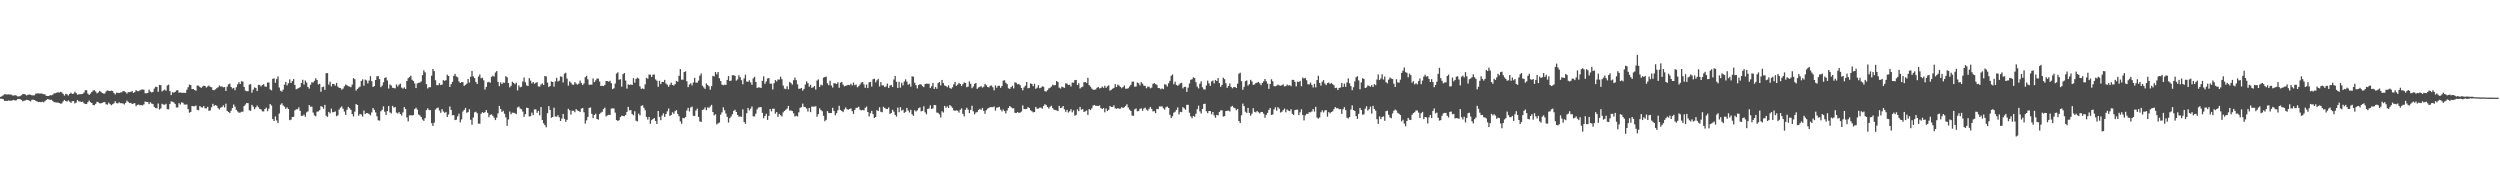 <?xml version="1.0" encoding="UTF-8"?>
<svg xmlns="http://www.w3.org/2000/svg" width="1920" height="150">
  <path d="M0 74.377h1v1.387H0zM1 73.860h1v2.017H1zM2 73.176h1v3.026H2zM3 72.400h1v5.112H3zM4 72.443h1v4.982H4zM5 72.576h1v5.033H5zM6 72.449h1v4.730H6zM7 72.625h1v4.687H7zM8 72.637h1v4.714H8zM9 73.202h1v3.870H9zM10 73.460h1v3.277H10zM11 73.006h1v4.215H11zM12 73.413h1v3.652H12zM13 74.020h1v2.145H13zM14 74.030h1v1.969H14zM15 73.834h1v2.335H15zM16 73.089h1v3.667H16zM17 72.276h1v5.529H17zM18 72.172h1v5.214H18zM19 72.584h1v4.515H19zM20 73.338h1v3.370H20zM21 72.759h1v4.060H21zM22 72.547h1v4.753H22zM23 72.823h1v5.076H23zM24 73.179h1v3.464H24zM25 73.267h1v3.287H25zM26 73.182h1v3.613H26zM27 71.923h1v5.536H27zM28 71.728h1v6.178H28zM29 71.681h1v6.760H29zM30 71.880h1v6.356H30zM31 71.804h1v6.667H31zM32 71.992h1v6.111H32zM33 72.327h1v6.269H33zM34 72.435h1v5.342H34zM35 73.568h1v3.353H35zM36 73.716h1v2.401H36zM37 73.728h1v2.556H37zM38 73.071h1v3.702H38zM39 73.237h1v3.308H39zM40 72.765h1v4.775H40zM41 71.743h1v6.695H41zM42 71.559h1v7.051H42zM43 71.199h1v7.552H43zM44 70.839h1v7.913H44zM45 71.093h1v8.011H45zM46 70.535h1v9.088H46zM47 70.967h1v8.449H47zM48 72.096h1v5.766H48zM49 73.434h1v3.334H49zM50 72.115h1v5.435H50zM51 72.466h1v5.556H51zM52 73.392h1v3.778H52zM53 72.078h1v5.965H53zM54 71.234h1v7.820H54zM55 72.144h1v5.631H55zM56 71.940h1v5.700H56zM57 70.475h1v8.963H57zM58 71.447h1v7.350H58zM59 72.741h1v4.132H59zM60 72.421h1v5.476H60zM61 72.334h1v5.617H61zM62 72.283h1v6.055H62zM63 72.112h1v5.906H63zM64 71.095h1v8.199H64zM65 69.315h1v10.581H65zM66 69.269h1v10.644H66zM67 71.850h1v6.641H67zM68 72.926h1v4.294H68zM69 71.909h1v6.577H69zM70 70.679h1v8.435H70zM71 69.589h1v11.122H71zM72 69.282h1v11.526H72zM73 70.279h1v9.499H73zM74 71.701h1v6.484H74zM75 71.024h1v7.513H75zM76 69.808h1v9.506H76zM77 70.466h1v8.951H77zM78 71.403h1v7.637H78zM79 71.812h1v6.666H79zM80 71.857h1v6.549H80zM81 70.174h1v9.902H81zM82 69.408h1v10.953H82zM83 69.758h1v9.091H83zM84 69.961h1v9.972H84zM85 69.622h1v11.223H85zM86 69.866h1v10.158H86zM87 71.471h1v7.893H87zM88 72.548h1v5.231H88zM89 71.168h1v8.023H89zM90 71.324h1v8.129H90zM91 71.497h1v7.040H91zM92 70.967h1v8.287H92zM93 70.890h1v8.386H93zM94 69.930h1v9.610H94zM95 70.079h1v10.127H95zM96 70.806h1v8.219H96zM97 71.872h1v5.415H97zM98 70.748h1v7.474H98zM99 70.829h1v8.290H99zM100 70.507h1v8.456H100zM101 69.983h1v9.867H101zM102 71.380h1v8.146H102zM103 70.722h1v8.468H103zM104 69.221h1v12.282H104zM105 69.979h1v10.591H105zM106 70.028h1v10.233H106zM107 69.365h1v11.463H107zM108 68.890h1v11.840H108zM109 68.730h1v12.245H109zM110 68.877h1v11.291H110zM111 71.568h1v6.415H111zM112 71.666h1v6.617H112zM113 71.376h1v7.004H113zM114 68.934h1v11.042H114zM115 70.335h1v8.187H115zM116 70.950h1v8.550H116zM117 70.532h1v9.429H117zM118 68.048h1v14.017H118zM119 66.617h1v16.364H119zM120 66.774h1v16.421H120zM121 70.482h1v9.005H121zM122 65.174h1v18.924H122zM123 65.377h1v17.881H123zM124 70.210h1v9.512H124zM125 69.412h1v10.947H125zM126 68.772h1v11.711H126zM127 69.668h1v10.050H127zM128 65.660h1v18.185H128zM129 64.995h1v18.987H129zM130 70.015h1v9.814H130zM131 73.026h1v4.777H131zM132 70.870h1v7.240H132zM133 71.114h1v7.578H133zM134 70.602h1v9.203H134zM135 69.441h1v13.082H135zM136 69.226h1v13.311H136zM137 71.222h1v7.984H137zM138 70.965h1v9.323H138zM139 71.198h1v7.376H139zM140 71.269h1v7.684H140zM141 71.251h1v9.015H141zM142 71.337h1v8.975H142zM143 68.973h1v11.253H143zM144 66.947h1v16.848H144zM145 64.931h1v21.650H145zM146 65.319h1v20.629H146zM147 68.462h1v12.906H147zM148 68.349h1v13.298H148zM149 69.137h1v12.478H149zM150 69.748h1v11.298H150zM151 65.673h1v18.763H151zM152 65.782h1v18.911H152zM153 66.757h1v14.675H153zM154 67.514h1v14.870H154zM155 66.451h1v16.191H155zM156 65.789h1v15.672H156zM157 66.029h1v17.184H157zM158 67.215h1v16.079H158zM159 66.438h1v15.626H159zM160 65.656h1v19.531H160zM161 66.733h1v17.982H161zM162 67.063h1v15.387H162zM163 69.095h1v10.607H163zM164 69.322h1v11.988H164zM165 68.561h1v12.066H165zM166 67.685h1v13.500H166zM167 67.045h1v16.023H167zM168 65.678h1v18.401H168zM169 66.451h1v16.229H169zM170 66.365h1v15.840H170zM171 67.063h1v13.904H171zM172 66.881h1v15.660H172zM173 69.814h1v9.798H173zM174 66.630h1v18.583H174zM175 64.794h1v21.209H175zM176 64.219h1v22.597H176zM177 66.780h1v18.255H177zM178 68.011h1v14.984H178zM179 67.507h1v12.723H179zM180 69.259h1v12.633H180zM181 66.993h1v17.395H181zM182 64.790h1v20.812H182zM183 63.062h1v23.537H183zM184 64.453h1v21.965H184zM185 62.377h1v23.454H185zM186 62.649h1v23.186H186zM187 66.693h1v14.779H187zM188 69.514h1v10.754H188zM189 70.091h1v8.998H189zM190 70.032h1v9.229H190zM191 64.896h1v19.795H191zM192 64.668h1v20.407H192zM193 71.177h1v9.368H193zM194 68.828h1v13.023H194zM195 67.065h1v16.856H195zM196 67.614h1v14.897H196zM197 69.927h1v11.116H197zM198 65.150h1v17.250H198zM199 65.323h1v18.363H199zM200 66.421h1v17.578H200zM201 65.297h1v20.211H201zM202 64.688h1v20.930H202zM203 66.391h1v17.333H203zM204 66.645h1v16.037H204zM205 63.391h1v22.007H205zM206 63.359h1v20.138H206zM207 68.681h1v11.229H207zM208 69.353h1v11.717H208zM209 60.540h1v30.917H209zM210 60.182h1v32.760H210zM211 63.543h1v25.852H211zM212 60.727h1v31.768H212zM213 58.672h1v35.917H213zM214 67.201h1v19.986H214zM215 69.683h1v10.715H215zM216 70.374h1v8.924H216zM217 68.824h1v12.182H217zM218 65.041h1v16.910H218zM219 62.907h1v20.726H219zM220 65.564h1v16.932H220zM221 63.956h1v19.760H221zM222 60.983h1v31.325H222zM223 63.768h1v28.122H223zM224 62.284h1v27.613H224zM225 60.733h1v28.964H225zM226 65.247h1v19.542H226zM227 68.579h1v15.389H227zM228 68.092h1v15.781H228zM229 67.603h1v14.902H229zM230 66.857h1v18.243H230zM231 63.703h1v25.299H231zM232 61.224h1v27.705H232zM233 64.981h1v23.058H233zM234 61.829h1v27.806H234zM235 63.361h1v22.939H235zM236 66.769h1v18.787H236zM237 68.039h1v12.636H237zM238 65.098h1v16.807H238zM239 63.185h1v18.714H239zM240 63.410h1v23.040H240zM241 62.041h1v26.510H241zM242 60.093h1v29.216H242zM243 61.457h1v24.357H243zM244 64.868h1v20.687H244zM245 64.367h1v20.284H245zM246 70.451h1v11.077H246zM247 66.939h1v15.104H247zM248 66.502h1v16.973H248zM249 69.021h1v11.537H249zM250 56.193h1v32.617H250zM251 56.092h1v33.649H251zM252 64.975h1v21.014H252zM253 62.717h1v24.308H253zM254 66.346h1v17.042H254zM255 64.505h1v21.763H255zM256 64.551h1v21.535H256zM257 65.791h1v19.786H257zM258 63.658h1v25.572H258zM259 66.503h1v22.058H259zM260 67.491h1v16.634H260zM261 67.659h1v14.988H261zM262 68.843h1v12.904H262zM263 68.062h1v15.512H263zM264 66.295h1v19.420H264zM265 64.879h1v23.401H265zM266 65.465h1v18.859H266zM267 66.208h1v15.890H267zM268 66.490h1v16.689H268zM269 66.971h1v17.429H269zM270 64.983h1v22.638H270zM271 59.993h1v29.437H271zM272 60.819h1v24.960H272zM273 69.564h1v10.355H273zM274 68.285h1v12.365H274zM275 67.275h1v21.630H275zM276 66.477h1v21.031H276zM277 62.145h1v25.794H277zM278 60.942h1v28.571H278zM279 65.793h1v19.097H279zM280 61.118h1v26.483H280zM281 61.797h1v25.060H281zM282 64.046h1v22.867H282zM283 61.827h1v25.817H283zM284 58.507h1v30.081H284zM285 62.329h1v23.999H285zM286 66.756h1v16.185H286zM287 66.158h1v18.226H287zM288 61.436h1v24.902H288zM289 58.547h1v30.754H289zM290 58.480h1v33.892H290zM291 60.732h1v31.870H291zM292 66.898h1v18.590H292zM293 65.765h1v18.579H293zM294 63.171h1v18.473H294zM295 59.835h1v25.961H295zM296 59.366h1v28.952H296zM297 61.790h1v23.564H297zM298 67.990h1v13.440H298zM299 64.881h1v21.498H299zM300 65.637h1v21.458H300zM301 67.400h1v13.930H301zM302 67.630h1v15.019H302zM303 67.866h1v14.384H303zM304 64.894h1v21.561H304zM305 66.438h1v20.742H305zM306 65.048h1v21.053H306zM307 64.321h1v23.227H307zM308 67.275h1v21.450H308zM309 68.041h1v18.270H309zM310 67.121h1v15.104H310zM311 68.337h1v15.447H311zM312 62.199h1v27.953H312zM313 60.117h1v33.142H313zM314 59.162h1v29.466H314zM315 58.096h1v30.390H315zM316 61.213h1v27.523H316zM317 62.177h1v26.209H317zM318 64.040h1v19.753H318zM319 67.656h1v15.069H319zM320 64.053h1v20.129H320zM321 63.610h1v24.378H321zM322 63.351h1v25.317H322zM323 62.497h1v27.399H323zM324 57.696h1v34.154H324zM325 54.019h1v38.800H325zM326 55.570h1v35.167H326zM327 64.637h1v19.930H327zM328 67.918h1v15.283H328zM329 66.980h1v17.415H329zM330 66.981h1v17.676H330zM331 58.155h1v36.474H331zM332 53.000h1v43.720H332zM333 54.618h1v39.607H333zM334 61.668h1v22.457H334zM335 65.371h1v17.742H335zM336 65.415h1v17.161H336zM337 63.905h1v20.971H337zM338 65.324h1v21.301H338zM339 64.996h1v18.811H339zM340 61.557h1v24.117H340zM341 62.088h1v24.612H341zM342 61.584h1v24.388H342zM343 57.340h1v32.442H343zM344 58.356h1v29.570H344zM345 66.788h1v15.016H345zM346 64.607h1v19.811H346zM347 62.846h1v25.671H347zM348 58.277h1v30.148H348zM349 56.732h1v35.497H349zM350 58.703h1v33.218H350zM351 59.322h1v30.071H351zM352 62.558h1v24.717H352zM353 63.759h1v30.255H353zM354 63.041h1v28.649H354zM355 63.131h1v22.515H355zM356 65.948h1v18.458H356zM357 65.130h1v17.708H357zM358 64.277h1v22.335H358zM359 60.680h1v25.389H359zM360 63.431h1v20.498H360zM361 58.936h1v33.085H361zM362 54.454h1v41.325H362zM363 58.693h1v31.606H363zM364 59.979h1v26.342H364zM365 62.966h1v22.834H365zM366 64.452h1v22.548H366zM367 58.753h1v36.245H367zM368 57.182h1v37.853H368zM369 60.129h1v27.267H369zM370 59.694h1v26.405H370zM371 61.719h1v25.064H371zM372 68.786h1v17.352H372zM373 66.715h1v17.816H373zM374 63.276h1v23.379H374zM375 62.750h1v27.282H375zM376 63.549h1v24.674H376zM377 59.054h1v28.776H377zM378 58.138h1v30.780H378zM379 58.784h1v31.571H379zM380 55.695h1v36.524H380zM381 54.602h1v35.786H381zM382 62.937h1v24.150H382zM383 66.162h1v15.192H383zM384 63.287h1v20.357H384zM385 64.561h1v21.402H385zM386 63.377h1v21.726H386zM387 63.582h1v23.787H387zM388 58.542h1v31.552H388zM389 59.360h1v37.258H389zM390 63.772h1v27.987H390zM391 67.134h1v18.504H391zM392 65.890h1v21.854H392zM393 62.782h1v23.770H393zM394 63.674h1v22.916H394zM395 64.702h1v22.247H395zM396 63.476h1v24.181H396zM397 69.426h1v13.101H397zM398 65.598h1v16.277H398zM399 67.091h1v16.236H399zM400 66.604h1v17.329H400zM401 62.619h1v23.067H401zM402 59.526h1v30.227H402zM403 63.161h1v24.477H403zM404 65.610h1v17.105H404zM405 66.112h1v16.842H405zM406 60.023h1v29.400H406zM407 61.880h1v27.361H407zM408 64.032h1v22.452H408zM409 62.961h1v25.407H409zM410 64.330h1v19.743H410zM411 63.636h1v20.330H411zM412 63.071h1v23.542H412zM413 66.397h1v18.759H413zM414 66.526h1v22.059H414zM415 64.894h1v17.321H415zM416 64.069h1v28.161H416zM417 65.310h1v29.395H417zM418 58.343h1v37.782H418zM419 58.669h1v39.114H419zM420 63.437h1v23.490H420zM421 66.862h1v14.658H421zM422 66.041h1v18.453H422zM423 62.576h1v27.910H423zM424 62.952h1v26.916H424zM425 66.556h1v16.123H425zM426 62.521h1v26.944H426zM427 59.733h1v29.929H427zM428 62.574h1v25.955H428zM429 61.934h1v28.199H429zM430 58.691h1v34.220H430zM431 58.922h1v32.119H431zM432 63.352h1v24.168H432zM433 56.552h1v34.708H433zM434 55.850h1v37.706H434zM435 60.354h1v31.648H435zM436 65.735h1v17.815H436zM437 62.582h1v22.104H437zM438 63.494h1v24.581H438zM439 64.936h1v20.039H439zM440 65.110h1v19.993H440zM441 63.061h1v23.206H441zM442 64.266h1v19.565H442zM443 65.011h1v19.834H443zM444 64.297h1v20.959H444zM445 61.874h1v24.142H445zM446 63.672h1v19.720H446zM447 65.291h1v17.636H447zM448 64.045h1v22.165H448zM449 59.267h1v35.675H449zM450 58.252h1v34.172H450zM451 60.946h1v28.838H451zM452 65.134h1v17.752H452zM453 64.990h1v17.533H453zM454 65.008h1v22.398H454zM455 60.284h1v30.436H455zM456 63.073h1v25.232H456zM457 61.728h1v25.642H457zM458 60.330h1v31.043H458zM459 60.348h1v31.562H459zM460 62.622h1v24.965H460zM461 66.058h1v20.525H461zM462 65.784h1v20.061H462zM463 66.124h1v17.629H463zM464 65.183h1v17.503H464zM465 62.188h1v27.223H465zM466 62.247h1v26.390H466zM467 62.697h1v25.455H467zM468 62.024h1v26.290H468zM469 63.912h1v19.509H469zM470 68.460h1v14.685H470zM471 67.803h1v15.550H471zM472 64.135h1v22.404H472zM473 56.472h1v35.679H473zM474 55.560h1v37.351H474zM475 61.211h1v31.111H475zM476 60.826h1v29.077H476zM477 66.559h1v22.229H477zM478 57.004h1v32.074H478zM479 56.043h1v33.236H479zM480 61.826h1v26.430H480zM481 68.054h1v17.888H481zM482 64.761h1v17.290H482zM483 65.233h1v19.549H483zM484 64.840h1v19.752H484zM485 65.299h1v22.317H485zM486 60.006h1v28.498H486zM487 63.483h1v21.964H487zM488 60.596h1v32.105H488zM489 59.661h1v33.591H489zM490 60.295h1v26.935H490zM491 66.326h1v22.281H491zM492 68.256h1v13.048H492zM493 67.902h1v12.929H493zM494 68.454h1v14.304H494zM495 64.788h1v19.844H495zM496 59.765h1v30.059H496zM497 60.485h1v31.365H497zM498 57.222h1v32.569H498zM499 57.329h1v37.744H499zM500 59.102h1v33.176H500zM501 57.309h1v34.071H501zM502 57.259h1v33.441H502zM503 60.991h1v31.879H503zM504 61.982h1v33.238H504zM505 66.652h1v18.605H505zM506 62.041h1v27.744H506zM507 64.586h1v27.737H507zM508 62.857h1v25.945H508zM509 62.995h1v24.075H509zM510 61.314h1v28.489H510zM511 64.144h1v23.425H511zM512 65.064h1v20.462H512zM513 66.587h1v16.761H513zM514 65.024h1v24.000H514zM515 63.456h1v24.940H515zM516 65.186h1v21.086H516zM517 65.695h1v21.718H517zM518 64.634h1v20.771H518zM519 62.165h1v22.442H519zM520 62.779h1v24.690H520zM521 58.207h1v31.036H521zM522 53.067h1v40.115H522zM523 61.156h1v33.941H523zM524 61.220h1v29.359H524zM525 55.310h1v35.559H525zM526 54.772h1v35.123H526zM527 62.412h1v22.408H527zM528 66.906h1v15.926H528zM529 64.929h1v20.690H529zM530 63.917h1v18.632H530zM531 65.575h1v16.280H531zM532 63.336h1v25.597H532zM533 59.779h1v29.317H533zM534 63.439h1v21.521H534zM535 63.465h1v20.010H535zM536 61.877h1v27.884H536zM537 58.108h1v35.117H537zM538 56.378h1v37.267H538zM539 65.817h1v18.603H539zM540 67.116h1v16.879H540zM541 68.259h1v14.232H541zM542 64.105h1v20.545H542zM543 65.291h1v17.183H543zM544 66.291h1v16.568H544zM545 68.900h1v12.889H545zM546 66.148h1v14.385H546zM547 58.202h1v27.801H547zM548 58.711h1v29.910H548zM549 55.308h1v32.452H549zM550 57.024h1v38.538H550zM551 55.311h1v39.422H551zM552 60.132h1v33.955H552zM553 62.276h1v25.788H553zM554 64.958h1v21.291H554zM555 65.431h1v17.025H555zM556 64.998h1v19.643H556zM557 65.280h1v21.910H557zM558 61.386h1v28.360H558zM559 58.399h1v35.723H559zM560 62.223h1v28.529H560zM561 61.842h1v27.653H561zM562 57.796h1v29.940H562zM563 57.711h1v27.455H563zM564 58.356h1v25.966H564zM565 61.897h1v24.120H565zM566 60.955h1v27.359H566zM567 57.828h1v31.761H567zM568 59.317h1v30.180H568zM569 61.586h1v28.177H569zM570 64.713h1v19.313H570zM571 60.218h1v33.436H571zM572 57.321h1v37.765H572zM573 62.638h1v24.330H573zM574 62.874h1v20.008H574zM575 61.689h1v23.116H575zM576 63.260h1v20.241H576zM577 65.124h1v16.678H577zM578 60.216h1v29.150H578zM579 58.991h1v30.463H579zM580 62.925h1v24.392H580zM581 67.517h1v16.495H581zM582 67.091h1v15.483H582zM583 67.218h1v15.172H583zM584 67.526h1v14.700H584zM585 62.063h1v24.587H585zM586 58.603h1v32.228H586zM587 64.368h1v24.719H587zM588 62.546h1v24.857H588zM589 60.268h1v31.859H589zM590 59.947h1v29.045H590zM591 64.241h1v19.485H591zM592 64.266h1v21.297H592zM593 68.719h1v14.808H593zM594 63.902h1v19.532H594zM595 61.511h1v25.778H595zM596 62.510h1v23.547H596zM597 61.009h1v28.796H597zM598 61.117h1v26.324H598zM599 58.890h1v29.613H599zM600 60.848h1v28.584H600zM601 65.764h1v20.561H601zM602 68.047h1v17.213H602zM603 68.434h1v15.826H603zM604 66.231h1v17.161H604zM605 68.580h1v12.772H605zM606 62.928h1v21.973H606zM607 63.849h1v20.970H607zM608 65.046h1v20.234H608zM609 61.581h1v25.473H609zM610 59.533h1v29.918H610zM611 61.541h1v27.341H611zM612 64.789h1v24.699H612zM613 68.184h1v18.111H613zM614 68.118h1v14.672H614zM615 67.555h1v14.735H615zM616 69.602h1v9.982H616zM617 68.273h1v13.753H617zM618 64.918h1v17.408H618zM619 62.485h1v20.938H619zM620 63.870h1v21.777H620zM621 66.581h1v16.381H621zM622 65.149h1v20.988H622zM623 67.468h1v14.432H623zM624 67.013h1v14.861H624zM625 66.054h1v15.866H625zM626 68.738h1v12.806H626zM627 61.841h1v27.813H627zM628 60.979h1v26.658H628zM629 66.817h1v16.410H629zM630 65.013h1v19.556H630zM631 65.552h1v19.924H631zM632 59.604h1v29.332H632zM633 59.143h1v34.001H633zM634 58.806h1v33.267H634zM635 64.013h1v21.319H635zM636 65.409h1v21.332H636zM637 61.989h1v24.923H637zM638 65.653h1v21.138H638zM639 67.239h1v15.569H639zM640 63.888h1v21.258H640zM641 64.033h1v24.498H641zM642 64.533h1v22.398H642zM643 63.246h1v21.510H643zM644 67.370h1v13.889H644zM645 63.497h1v20.963H645zM646 62.913h1v22.337H646zM647 64.951h1v21.161H647zM648 66.317h1v17.720H648zM649 65.904h1v16.622H649zM650 65.536h1v18.341H650zM651 65.167h1v19.095H651zM652 65.423h1v18.298H652zM653 64.326h1v18.923H653zM654 65.591h1v19.804H654zM655 63.390h1v24.044H655zM656 65.442h1v18.968H656zM657 64.970h1v17.897H657zM658 67.008h1v15.696H658zM659 66.193h1v15.775H659zM660 64.851h1v19.418H660zM661 63.395h1v21.409H661zM662 63.027h1v21.383H662zM663 64.829h1v19.963H663zM664 67.462h1v15.386H664zM665 64.932h1v16.961H665zM666 67.660h1v18.345H666zM667 63.208h1v26.242H667zM668 62.984h1v24.015H668zM669 66.442h1v18.719H669zM670 60.852h1v26.789H670zM671 60.423h1v30.268H671zM672 63.236h1v26.646H672zM673 61.735h1v22.892H673zM674 60.586h1v24.672H674zM675 66.413h1v15.978H675zM676 63.083h1v22.755H676zM677 65.548h1v20.654H677zM678 65.572h1v16.441H678zM679 66.902h1v16.009H679zM680 66.359h1v17.239H680zM681 64.183h1v19.601H681zM682 67.532h1v14.986H682zM683 65.767h1v21.698H683zM684 65.204h1v21.516H684zM685 66.778h1v17.561H685zM686 61.072h1v24.675H686zM687 58.273h1v30.000H687zM688 62.817h1v26.738H688zM689 67.509h1v15.180H689zM690 62.843h1v23.401H690zM691 67.307h1v15.024H691zM692 63.561h1v21.389H692zM693 65.524h1v18.725H693zM694 62.566h1v24.121H694zM695 60.924h1v24.982H695zM696 62.690h1v20.195H696zM697 65.100h1v19.798H697zM698 64.369h1v22.030H698zM699 66.548h1v17.789H699zM700 58.612h1v29.171H700zM701 58.859h1v30.118H701zM702 63.531h1v21.170H702zM703 65.403h1v20.252H703zM704 67.907h1v16.873H704zM705 65.319h1v17.787H705zM706 64.669h1v17.835H706zM707 64.883h1v20.662H707zM708 66.225h1v18.983H708zM709 66.936h1v14.686H709zM710 64.516h1v21.748H710zM711 64.208h1v23.550H711zM712 64.286h1v19.394H712zM713 64.342h1v18.966H713zM714 67.629h1v13.290H714zM715 66.277h1v17.453H715zM716 63.711h1v19.518H716zM717 68.275h1v12.307H717zM718 66.892h1v13.906H718zM719 68.136h1v18.271H719zM720 63.798h1v22.904H720zM721 62.971h1v24.833H721zM722 65.578h1v24.685H722zM723 61.383h1v24.077H723zM724 63.800h1v22.638H724zM725 65.640h1v15.717H725zM726 66.084h1v16.711H726zM727 66.974h1v14.690H727zM728 65.552h1v17.323H728zM729 67.528h1v13.104H729zM730 68.177h1v13.510H730zM731 67.003h1v15.769H731zM732 64.750h1v19.963H732zM733 62.927h1v22.212H733zM734 65.900h1v18.829H734zM735 64.952h1v20.165H735zM736 63.639h1v22.820H736zM737 64.533h1v19.782H737zM738 66.080h1v17.159H738zM739 64.666h1v22.784H739zM740 63.303h1v26.079H740zM741 63.737h1v20.601H741zM742 66.955h1v15.806H742zM743 66.531h1v17.717H743zM744 62.506h1v24.386H744zM745 64.375h1v20.070H745zM746 67.715h1v13.512H746zM747 66.434h1v19.080H747zM748 64.409h1v23.402H748zM749 63.735h1v22.707H749zM750 68.237h1v17.816H750zM751 67.164h1v17.217H751zM752 66.727h1v16.911H752zM753 66.160h1v18.219H753zM754 67.295h1v15.608H754zM755 66.588h1v18.561H755zM756 64.397h1v23.018H756zM757 65.485h1v19.186H757zM758 66.820h1v16.639H758zM759 67.139h1v15.710H759zM760 65.821h1v16.472H760zM761 65.625h1v16.673H761zM762 67.025h1v15.294H762zM763 69.399h1v12.383H763zM764 65.652h1v19.268H764zM765 67.356h1v15.374H765zM766 65.943h1v16.527H766zM767 65.867h1v16.222H767zM768 67.414h1v16.740H768zM769 66.024h1v19.509H769zM770 61.878h1v22.239H770zM771 61.637h1v23.668H771zM772 63.575h1v23.564H772zM773 64.596h1v20.240H773zM774 67.808h1v15.151H774zM775 68.315h1v13.115H775zM776 66.932h1v15.347H776zM777 65.902h1v17.339H777zM778 67.872h1v15.217H778zM779 63.233h1v23.411H779zM780 63.590h1v23.193H780zM781 64.821h1v21.235H781zM782 64.471h1v22.222H782zM783 65.507h1v20.949H783zM784 67.567h1v18.127H784zM785 69.370h1v11.552H785zM786 67.098h1v16.658H786zM787 65.801h1v18.015H787zM788 63.017h1v20.619H788zM789 67.780h1v14.510H789zM790 67.476h1v15.396H790zM791 63.981h1v20.726H791zM792 64.496h1v20.930H792zM793 66.132h1v20.196H793zM794 64.290h1v21.713H794zM795 68.207h1v13.895H795zM796 67.346h1v16.157H796zM797 65.427h1v18.001H797zM798 67.726h1v14.979H798zM799 67.325h1v15.310H799zM800 66.307h1v17.226H800zM801 66.613h1v14.805H801zM802 70.064h1v9.939H802zM803 70.281h1v10.433H803zM804 69.288h1v12.863H804zM805 67.893h1v15.489H805zM806 67.380h1v14.596H806zM807 66.445h1v14.809H807zM808 65.048h1v18.028H808zM809 65.600h1v18.660H809zM810 65.340h1v19.186H810zM811 62.194h1v22.596H811zM812 63.041h1v22.292H812zM813 67.313h1v13.981H813zM814 68.010h1v15.003H814zM815 66.553h1v16.132H815zM816 67.030h1v14.381H816zM817 67.423h1v16.540H817zM818 63.995h1v21.893H818zM819 64.204h1v20.245H819zM820 65.300h1v21.109H820zM821 65.074h1v20.441H821zM822 66.481h1v17.409H822zM823 63.384h1v22.908H823zM824 63.503h1v21.291H824zM825 61.545h1v27.362H825zM826 61.384h1v26.812H826zM827 65.340h1v18.687H827zM828 63.953h1v21.462H828zM829 67.933h1v14.194H829zM830 67.051h1v17.238H830zM831 66.608h1v17.131H831zM832 63.141h1v22.822H832zM833 63.016h1v22.539H833zM834 63.638h1v21.228H834zM835 59.766h1v28.498H835zM836 65.307h1v18.477H836zM837 66.541h1v18.024H837zM838 67.983h1v15.254H838zM839 68.859h1v12.255H839zM840 68.911h1v11.689H840zM841 68.733h1v12.531H841zM842 67.406h1v13.890H842zM843 66.803h1v14.604H843zM844 67.963h1v13.006H844zM845 67.527h1v15.541H845zM846 66.442h1v17.264H846zM847 67.455h1v15.543H847zM848 65.865h1v20.392H848zM849 67.474h1v15.904H849zM850 66.275h1v19.043H850zM851 65.530h1v18.811H851zM852 69.565h1v11.805H852zM853 68.928h1v13.224H853zM854 68.126h1v13.992H854zM855 67.483h1v13.398H855zM856 64.614h1v18.594H856zM857 66.796h1v16.824H857zM858 64.994h1v18.021H858zM859 65.719h1v17.835H859zM860 66.719h1v16.747H860zM861 67.738h1v14.607H861zM862 66.874h1v16.094H862zM863 65.626h1v16.702H863zM864 68.092h1v13.279H864zM865 68.169h1v11.907H865zM866 67.744h1v14.801H866zM867 66.427h1v17.756H867zM868 65.138h1v20.122H868zM869 62.701h1v26.078H869zM870 62.677h1v26.282H870zM871 66.628h1v17.401H871zM872 66.381h1v16.941H872zM873 63.405h1v22.080H873zM874 63.886h1v21.424H874zM875 65.583h1v18.004H875zM876 63.082h1v20.140H876zM877 64.242h1v20.840H877zM878 65.778h1v17.614H878zM879 65.996h1v16.684H879zM880 67.796h1v16.397H880zM881 66.487h1v18.494H881zM882 66.600h1v16.954H882zM883 67.848h1v14.300H883zM884 67.298h1v16.317H884zM885 64.433h1v21.101H885zM886 63.852h1v21.482H886zM887 64.649h1v22.252H887zM888 65.114h1v18.477H888zM889 67.542h1v16.315H889zM890 67.693h1v14.030H890zM891 68.574h1v13.267H891zM892 67.874h1v13.772H892zM893 68.455h1v14.752H893zM894 64.709h1v19.538H894zM895 65.017h1v17.308H895zM896 66.431h1v15.376H896zM897 63.925h1v19.011H897zM898 62.070h1v26.115H898zM899 58.211h1v32.384H899zM900 57.187h1v32.107H900zM901 64.690h1v21.877H901zM902 62.705h1v23.116H902zM903 65.182h1v19.250H903zM904 65.895h1v16.563H904zM905 64.950h1v22.924H905zM906 63.970h1v21.902H906zM907 63.599h1v22.532H907zM908 67.875h1v14.407H908zM909 66.692h1v16.489H909zM910 66.726h1v17.481H910zM911 70.532h1v9.935H911zM912 67.332h1v13.146H912zM913 64.083h1v22.502H913zM914 61.295h1v28.111H914zM915 60.856h1v29.946H915zM916 59.376h1v29.679H916zM917 59.966h1v29.680H917zM918 63.115h1v24.209H918zM919 66.487h1v17.360H919zM920 67.908h1v13.231H920zM921 64.277h1v21.241H921zM922 62.462h1v24.736H922zM923 67.043h1v16.674H923zM924 68.644h1v11.209H924zM925 68.779h1v10.874H925zM926 65.634h1v19.821H926zM927 61.937h1v24.943H927zM928 63.989h1v21.269H928zM929 65.952h1v19.313H929zM930 62.499h1v25.269H930zM931 61.872h1v24.160H931zM932 64.043h1v24.564H932zM933 61.392h1v29.097H933zM934 62.213h1v25.997H934zM935 59.971h1v28.646H935zM936 63.834h1v22.139H936zM937 66.725h1v18.092H937zM938 65.244h1v19.457H938zM939 59.670h1v29.864H939zM940 60.837h1v28.332H940zM941 63.967h1v21.343H941zM942 67.455h1v17.651H942zM943 66.003h1v18.943H943zM944 64.066h1v21.589H944zM945 66.694h1v15.289H945zM946 67.843h1v13.405H946zM947 66.896h1v15.672H947zM948 66.789h1v16.383H948zM949 67.604h1v17.066H949zM950 64.257h1v19.385H950zM951 56.555h1v36.400H951zM952 55.857h1v38.683H952zM953 62.339h1v26.163H953zM954 68.962h1v10.622H954zM955 66.657h1v14.841H955zM956 62.383h1v23.408H956zM957 61.755h1v24.992H957zM958 65.753h1v17.123H958zM959 64.655h1v22.096H959zM960 61.294h1v27.539H960zM961 62.581h1v24.721H961zM962 65.200h1v17.936H962zM963 64.882h1v20.982H963zM964 63.712h1v22.628H964zM965 63.498h1v21.758H965zM966 62.941h1v23.282H966zM967 63.999h1v23.070H967zM968 65.379h1v20.562H968zM969 63.712h1v22.320H969zM970 62.465h1v24.888H970zM971 60.664h1v29.763H971zM972 62.401h1v25.881H972zM973 64.200h1v22.471H973zM974 68.248h1v16.196H974zM975 64.565h1v18.361H975zM976 60.856h1v27.458H976zM977 62.415h1v25.515H977zM978 66.126h1v17.886H978zM979 66.300h1v16.071H979zM980 65.772h1v19.209H980zM981 64.981h1v17.368H981zM982 65.605h1v17.910H982zM983 65.863h1v20.581H983zM984 65.409h1v20.457H984zM985 64.779h1v19.829H985zM986 66.340h1v17.070H986zM987 66.152h1v20.143H987zM988 64.902h1v19.176H988zM989 65.711h1v19.262H989zM990 65.355h1v19.980H990zM991 66.197h1v17.644H991zM992 61.270h1v26.112H992zM993 61.403h1v26.887H993zM994 62.862h1v21.704H994zM995 66.351h1v17.886H995zM996 62.676h1v21.540H996zM997 63.042h1v25.386H997zM998 62.087h1v24.172H998zM999 66.195h1v17.698H999zM1000 59.580h1v28.678H1000zM1001 60.389h1v32.071H1001zM1002 59.859h1v28.750H1002zM1003 61.633h1v25.744H1003zM1004 64.732h1v22.730H1004zM1005 64.843h1v21.268H1005zM1006 63.452h1v22.833H1006zM1007 65.181h1v20.432H1007zM1008 67.197h1v16.521H1008zM1009 64.337h1v21.347H1009zM1010 67.101h1v14.996H1010zM1011 61.492h1v28.844H1011zM1012 58.178h1v32.909H1012zM1013 63.718h1v26.483H1013zM1014 65.718h1v20.493H1014zM1015 62.691h1v22.109H1015zM1016 61.566h1v24.786H1016zM1017 64.155h1v20.722H1017zM1018 65.402h1v19.153H1018zM1019 63.815h1v25.768H1019zM1020 63.326h1v22.780H1020zM1021 64.440h1v22.559H1021zM1022 63.627h1v22.460H1022zM1023 64.623h1v20.898H1023zM1024 65.526h1v18.280H1024zM1025 67.628h1v14.612H1025zM1026 67.383h1v15.772H1026zM1027 69.131h1v13.969H1027zM1028 67.544h1v16.353H1028zM1029 67.187h1v16.636H1029zM1030 63.703h1v23.730H1030zM1031 66.779h1v17.122H1031zM1032 64.193h1v18.119H1032zM1033 66.698h1v17.874H1033zM1034 63.334h1v27.029H1034zM1035 60.207h1v30.818H1035zM1036 64.015h1v25.874H1036zM1037 66.087h1v17.989H1037zM1038 69.297h1v11.625H1038zM1039 66.956h1v17.622H1039zM1040 62.498h1v22.717H1040zM1041 59.331h1v29.797H1041zM1042 58.498h1v32.788H1042zM1043 61.742h1v25.686H1043zM1044 68.601h1v14.311H1044zM1045 63.312h1v21.178H1045zM1046 60.080h1v27.961H1046zM1047 60.603h1v27.237H1047zM1048 67.588h1v15.856H1048zM1049 67.060h1v14.538H1049zM1050 65.589h1v19.302H1050zM1051 65.929h1v17.914H1051zM1052 66.559h1v15.321H1052zM1053 65.307h1v21.956H1053zM1054 66.785h1v14.497H1054zM1055 64.562h1v19.123H1055zM1056 65.417h1v19.555H1056zM1057 61.061h1v30.467H1057zM1058 57.165h1v37.981H1058zM1059 61.445h1v27.936H1059zM1060 60.247h1v31.229H1060zM1061 57.020h1v32.841H1061zM1062 61.078h1v28.284H1062zM1063 58.780h1v33.998H1063zM1064 63.147h1v22.260H1064zM1065 63.994h1v21.018H1065zM1066 61.207h1v26.910H1066zM1067 59.483h1v30.752H1067zM1068 60.305h1v30.548H1068zM1069 60.741h1v26.403H1069zM1070 64.274h1v20.761H1070zM1071 66.773h1v17.413H1071zM1072 60.885h1v24.010H1072zM1073 63.264h1v23.434H1073zM1074 63.507h1v23.913H1074zM1075 61.165h1v27.230H1075zM1076 55.961h1v37.318H1076zM1077 54.218h1v37.755H1077zM1078 51.831h1v43.077H1078zM1079 55.457h1v41.522H1079zM1080 55.910h1v37.090H1080zM1081 59.367h1v31.156H1081zM1082 56.523h1v35.456H1082zM1083 57.685h1v34.519H1083zM1084 63.473h1v24.701H1084zM1085 62.377h1v24.440H1085zM1086 64.809h1v21.383H1086zM1087 63.948h1v20.901H1087zM1088 64.761h1v20.150H1088zM1089 62.307h1v24.177H1089zM1090 60.251h1v30.414H1090zM1091 64.658h1v22.338H1091zM1092 61.845h1v24.072H1092zM1093 58.829h1v32.679H1093zM1094 57.337h1v32.529H1094zM1095 58.837h1v31.320H1095zM1096 58.452h1v36.371H1096zM1097 60.606h1v29.565H1097zM1098 62.962h1v25.317H1098zM1099 60.793h1v29.873H1099zM1100 63.018h1v22.162H1100zM1101 66.954h1v16.343H1101zM1102 65.255h1v21.831H1102zM1103 62.766h1v23.691H1103zM1104 56.691h1v33.706H1104zM1105 52.073h1v40.540H1105zM1106 60.018h1v32.222H1106zM1107 62.074h1v26.840H1107zM1108 64.006h1v23.070H1108zM1109 63.325h1v23.359H1109zM1110 63.242h1v23.471H1110zM1111 58.366h1v30.557H1111zM1112 57.279h1v32.947H1112zM1113 66.406h1v19.582H1113zM1114 66.275h1v19.360H1114zM1115 59.566h1v28.208H1115zM1116 62.448h1v25.028H1116zM1117 61.414h1v29.530H1117zM1118 58.886h1v31.848H1118zM1119 58.585h1v32.263H1119zM1120 61.066h1v30.189H1120zM1121 65.608h1v18.225H1121zM1122 58.890h1v31.142H1122zM1123 58.059h1v33.666H1123zM1124 59.467h1v30.203H1124zM1125 55.403h1v38.620H1125zM1126 58.547h1v32.020H1126zM1127 64.137h1v22.779H1127zM1128 60.840h1v25.730H1128zM1129 60.222h1v29.266H1129zM1130 59.283h1v33.875H1130zM1131 57.036h1v37.774H1131zM1132 59.307h1v32.255H1132zM1133 60.515h1v29.762H1133zM1134 68.597h1v12.662H1134zM1135 66.594h1v16.943H1135zM1136 62.038h1v24.528H1136zM1137 58.568h1v29.832H1137zM1138 60.641h1v27.647H1138zM1139 61.877h1v28.180H1139zM1140 60.577h1v29.648H1140zM1141 53.718h1v37.315H1141zM1142 54.602h1v39.343H1142zM1143 51.992h1v45.577H1143zM1144 54.136h1v40.414H1144zM1145 63.027h1v24.376H1145zM1146 64.307h1v24.265H1146zM1147 60.507h1v27.263H1147zM1148 61.379h1v27.337H1148zM1149 59.464h1v31.718H1149zM1150 56.710h1v33.668H1150zM1151 57.853h1v32.864H1151zM1152 55.412h1v39.411H1152zM1153 55.034h1v43.464H1153zM1154 57.735h1v36.756H1154zM1155 59.494h1v32.232H1155zM1156 60.628h1v30.086H1156zM1157 61.992h1v23.740H1157zM1158 61.664h1v26.821H1158zM1159 57.598h1v32.403H1159zM1160 62.058h1v27.925H1160zM1161 59.495h1v29.481H1161zM1162 61.623h1v31.255H1162zM1163 60.669h1v27.108H1163zM1164 64.397h1v21.022H1164zM1165 65.142h1v23.186H1165zM1166 59.531h1v32.620H1166zM1167 57.033h1v38.234H1167zM1168 56.045h1v37.684H1168zM1169 60.316h1v28.114H1169zM1170 60.577h1v24.521H1170zM1171 63.509h1v20.618H1171zM1172 62.463h1v24.446H1172zM1173 58.212h1v33.073H1173zM1174 56.619h1v35.068H1174zM1175 60.839h1v28.251H1175zM1176 61.355h1v26.336H1176zM1177 60.682h1v31.245H1177zM1178 64.410h1v22.521H1178zM1179 61.379h1v27.929H1179zM1180 57.551h1v33.377H1180zM1181 63.804h1v25.201H1181zM1182 58.821h1v34.343H1182zM1183 59.920h1v34.259H1183zM1184 59.306h1v30.303H1184zM1185 56.128h1v32.452H1185zM1186 59.083h1v31.131H1186zM1187 57.440h1v37.374H1187zM1188 61.120h1v33.853H1188zM1189 58.610h1v27.158H1189zM1190 65.298h1v20.222H1190zM1191 66.101h1v17.849H1191zM1192 65.644h1v17.740H1192zM1193 64.838h1v21.368H1193zM1194 51.402h1v41.719H1194zM1195 48.867h1v47.155H1195zM1196 51.806h1v44.564H1196zM1197 53.459h1v41.953H1197zM1198 61.293h1v27.294H1198zM1199 59.357h1v31.706H1199zM1200 59.683h1v34.507H1200zM1201 59.859h1v31.751H1201zM1202 56.800h1v35.538H1202zM1203 57.632h1v30.256H1203zM1204 62.041h1v25.183H1204zM1205 62.586h1v22.845H1205zM1206 62.002h1v25.730H1206zM1207 60.374h1v27.365H1207zM1208 60.533h1v30.386H1208zM1209 61.563h1v28.913H1209zM1210 59.505h1v29.840H1210zM1211 54.046h1v37.119H1211zM1212 61.129h1v31.132H1212zM1213 57.157h1v32.929H1213zM1214 53.112h1v43.377H1214zM1215 52.445h1v48.677H1215zM1216 53.273h1v41.973H1216zM1217 60.516h1v28.753H1217zM1218 53.196h1v42.134H1218zM1219 54.014h1v41.335H1219zM1220 57.933h1v31.878H1220zM1221 55.665h1v38.799H1221zM1222 51.344h1v43.485H1222zM1223 54.547h1v42.753H1223zM1224 54.175h1v40.346H1224zM1225 64.607h1v21.500H1225zM1226 61.064h1v26.567H1226zM1227 56.598h1v37.732H1227zM1228 61.168h1v29.339H1228zM1229 66.672h1v17.206H1229zM1230 60.775h1v28.156H1230zM1231 59.639h1v32.257H1231zM1232 58.072h1v33.214H1232zM1233 60.049h1v28.851H1233zM1234 61.729h1v31.771H1234zM1235 57.637h1v36.088H1235zM1236 56.299h1v34.621H1236zM1237 61.766h1v25.684H1237zM1238 61.101h1v26.335H1238zM1239 63.817h1v25.756H1239zM1240 63.281h1v23.397H1240zM1241 58.624h1v34.850H1241zM1242 54.692h1v44.644H1242zM1243 55.977h1v39.612H1243zM1244 62.268h1v25.500H1244zM1245 61.678h1v26.490H1245zM1246 62.465h1v27.399H1246zM1247 53.309h1v37.810H1247zM1248 50.473h1v52.288H1248zM1249 50.871h1v47.454H1249zM1250 55.147h1v39.431H1250zM1251 57.459h1v33.300H1251zM1252 59.308h1v34.962H1252zM1253 60.563h1v29.366H1253zM1254 55.640h1v35.652H1254zM1255 54.855h1v40.613H1255zM1256 50.346h1v48.523H1256zM1257 42.159h1v60.222H1257zM1258 50.526h1v49.134H1258zM1259 57.193h1v34.287H1259zM1260 59.724h1v27.899H1260zM1261 58.447h1v33.751H1261zM1262 59.142h1v30.910H1262zM1263 58.291h1v32.870H1263zM1264 64.310h1v23.633H1264zM1265 62.693h1v29.443H1265zM1266 58.843h1v29.690H1266zM1267 60.800h1v27.476H1267zM1268 56.475h1v36.113H1268zM1269 60.504h1v33.110H1269zM1270 56.445h1v38.025H1270zM1271 49.334h1v48.902H1271zM1272 53.542h1v46.183H1272zM1273 62.110h1v26.741H1273zM1274 53.485h1v40.215H1274zM1275 48.692h1v48.608H1275zM1276 59.053h1v36.821H1276zM1277 53.007h1v41.588H1277zM1278 55.530h1v36.575H1278zM1279 62.909h1v27.797H1279zM1280 63.605h1v25.940H1280zM1281 56.600h1v33.706H1281zM1282 58.036h1v30.722H1282zM1283 60.676h1v30.738H1283zM1284 62.201h1v27.005H1284zM1285 62.212h1v25.978H1285zM1286 53.146h1v40.124H1286zM1287 53.611h1v40.583H1287zM1288 58.846h1v33.945H1288zM1289 64.846h1v22.318H1289zM1290 63.583h1v24.219H1290zM1291 52.969h1v39.678H1291zM1292 58.573h1v35.932H1292zM1293 62.745h1v25.042H1293zM1294 56.969h1v38.332H1294zM1295 62.872h1v24.632H1295zM1296 59.432h1v31.498H1296zM1297 58.785h1v33.630H1297zM1298 57.195h1v36.034H1298zM1299 58.026h1v33.640H1299zM1300 60.947h1v32.411H1300zM1301 57.907h1v34.815H1301zM1302 60.411h1v29.535H1302zM1303 58.990h1v33.773H1303zM1304 53.187h1v41.015H1304zM1305 59.061h1v35.909H1305zM1306 61.421h1v30.444H1306zM1307 59.191h1v26.997H1307zM1308 56.371h1v40.316H1308zM1309 55.200h1v43.576H1309zM1310 57.667h1v31.051H1310zM1311 60.822h1v26.468H1311zM1312 60.658h1v37.911H1312zM1313 54.271h1v41.072H1313zM1314 53.214h1v41.606H1314zM1315 59.448h1v34.686H1315zM1316 52.484h1v40.836H1316zM1317 52.888h1v42.798H1317zM1318 62.793h1v25.200H1318zM1319 63.984h1v22.990H1319zM1320 57.903h1v33.879H1320zM1321 60.012h1v29.933H1321zM1322 56.388h1v37.094H1322zM1323 57.097h1v37.525H1323zM1324 57.659h1v31.950H1324zM1325 61.780h1v27.862H1325zM1326 54.657h1v36.537H1326zM1327 60.036h1v26.981H1327zM1328 58.986h1v31.212H1328zM1329 61.753h1v26.936H1329zM1330 57.406h1v35.335H1330zM1331 51.905h1v43.696H1331zM1332 57.771h1v31.077H1332zM1333 57.565h1v32.459H1333zM1334 63.942h1v23.308H1334zM1335 59.626h1v27.769H1335zM1336 61.924h1v31.438H1336zM1337 58.368h1v35.295H1337zM1338 54.380h1v36.279H1338zM1339 53.137h1v37.090H1339zM1340 58.778h1v32.933H1340zM1341 53.646h1v44.832H1341zM1342 56.634h1v36.415H1342zM1343 62.770h1v21.168H1343zM1344 60.912h1v27.609H1344zM1345 56.382h1v37.552H1345zM1346 56.587h1v35.521H1346zM1347 64.288h1v26.353H1347zM1348 62.900h1v25.345H1348zM1349 57.063h1v38.033H1349zM1350 55.584h1v38.311H1350zM1351 63.732h1v21.206H1351zM1352 58.743h1v34.473H1352zM1353 52.803h1v41.271H1353zM1354 57.930h1v33.002H1354zM1355 57.880h1v32.915H1355zM1356 61.581h1v27.460H1356zM1357 61.125h1v31.800H1357zM1358 59.369h1v32.862H1358zM1359 63.532h1v23.509H1359zM1360 59.780h1v26.269H1360zM1361 58.939h1v33.153H1361zM1362 62.453h1v22.462H1362zM1363 57.738h1v30.753H1363zM1364 63.760h1v23.293H1364zM1365 56.789h1v36.223H1365zM1366 58.314h1v33.699H1366zM1367 62.345h1v24.491H1367zM1368 59.756h1v29.415H1368zM1369 58.405h1v33.030H1369zM1370 55.602h1v44.752H1370zM1371 61.181h1v32.417H1371zM1372 59.280h1v28.812H1372zM1373 60.041h1v34.240H1373zM1374 60.547h1v29.845H1374zM1375 59.470h1v30.943H1375zM1376 54.714h1v40.508H1376zM1377 58.987h1v32.716H1377zM1378 63.151h1v25.149H1378zM1379 64.074h1v22.194H1379zM1380 59.994h1v36.157H1380zM1381 56.811h1v39.211H1381zM1382 58.601h1v35.992H1382zM1383 61.695h1v31.591H1383zM1384 59.994h1v34.317H1384zM1385 61.158h1v27.786H1385zM1386 57.155h1v33.206H1386zM1387 53.371h1v38.155H1387zM1388 52.152h1v44.882H1388zM1389 51.414h1v47.694H1389zM1390 54.100h1v39.322H1390zM1391 55.736h1v38.755H1391zM1392 57.158h1v33.899H1392zM1393 61.456h1v30.824H1393zM1394 63.607h1v22.162H1394zM1395 64.227h1v24.454H1395zM1396 59.245h1v31.076H1396zM1397 57.198h1v32.853H1397zM1398 57.079h1v35.328H1398zM1399 56.509h1v31.088H1399zM1400 62.758h1v25.592H1400zM1401 58.814h1v32.776H1401zM1402 59.687h1v33.690H1402zM1403 62.182h1v24.775H1403zM1404 53.746h1v38.926H1404zM1405 55.248h1v41.315H1405zM1406 58.854h1v31.419H1406zM1407 57.587h1v33.330H1407zM1408 61.974h1v28.222H1408zM1409 60.455h1v24.177H1409zM1410 61.823h1v26.519H1410zM1411 54.325h1v36.772H1411zM1412 52.236h1v38.283H1412zM1413 55.178h1v37.858H1413zM1414 58.865h1v38.650H1414zM1415 58.270h1v33.367H1415zM1416 62.477h1v22.707H1416zM1417 59.890h1v31.980H1417zM1418 56.535h1v38.807H1418zM1419 59.187h1v32.434H1419zM1420 61.252h1v28.891H1420zM1421 55.993h1v37.159H1421zM1422 51.029h1v43.673H1422zM1423 54.836h1v42.314H1423zM1424 54.550h1v41.713H1424zM1425 52.754h1v43.376H1425zM1426 59.659h1v30.531H1426zM1427 61.623h1v23.447H1427zM1428 59.757h1v29.499H1428zM1429 62.632h1v22.841H1429zM1430 63.335h1v22.878H1430zM1431 64.923h1v20.713H1431zM1432 61.337h1v27.849H1432zM1433 62.617h1v27.258H1433zM1434 49.498h1v51.633H1434zM1435 57.074h1v37.323H1435zM1436 54.855h1v35.214H1436zM1437 59.452h1v30.435H1437zM1438 55.345h1v33.354H1438zM1439 57.725h1v35.864H1439zM1440 49.756h1v51.457H1440zM1441 55.296h1v41.179H1441zM1442 58.636h1v30.859H1442zM1443 61.357h1v23.300H1443zM1444 61.292h1v27.351H1444zM1445 60.604h1v24.962H1445zM1446 66.055h1v16.815H1446zM1447 64.386h1v20.088H1447zM1448 61.320h1v24.834H1448zM1449 57.272h1v33.959H1449zM1450 57.134h1v34.324H1450zM1451 52.956h1v43.833H1451zM1452 55.246h1v45.039H1452zM1453 62.206h1v25.401H1453zM1454 62.251h1v24.209H1454zM1455 62.434h1v25.285H1455zM1456 60.162h1v26.079H1456zM1457 59.027h1v29.297H1457zM1458 53.675h1v36.907H1458zM1459 56.738h1v35.090H1459zM1460 63.035h1v29.144H1460zM1461 58.302h1v35.183H1461zM1462 63.864h1v22.076H1462zM1463 59.387h1v32.883H1463zM1464 60.256h1v27.808H1464zM1465 56.772h1v34.347H1465zM1466 54.257h1v35.058H1466zM1467 54.048h1v44.414H1467zM1468 57.517h1v34.815H1468zM1469 55.951h1v39.984H1469zM1470 54.824h1v36.661H1470zM1471 57.712h1v30.644H1471zM1472 61.608h1v29.000H1472zM1473 51.407h1v43.790H1473zM1474 54.784h1v37.066H1474zM1475 59.122h1v33.494H1475zM1476 60.034h1v30.407H1476zM1477 58.754h1v33.360H1477zM1478 63.253h1v28.624H1478zM1479 59.793h1v36.051H1479zM1480 57.987h1v37.167H1480zM1481 57.506h1v35.191H1481zM1482 62.717h1v26.951H1482zM1483 60.698h1v33.400H1483zM1484 56.354h1v39.884H1484zM1485 49.665h1v51.126H1485zM1486 58.675h1v40.471H1486zM1487 57.590h1v34.748H1487zM1488 56.581h1v31.102H1488zM1489 53.698h1v33.546H1489zM1490 59.831h1v31.869H1490zM1491 56.705h1v32.597H1491zM1492 62.523h1v25.010H1492zM1493 60.600h1v27.992H1493zM1494 58.241h1v35.029H1494zM1495 54.014h1v39.598H1495zM1496 54.414h1v42.008H1496zM1497 58.898h1v32.871H1497zM1498 55.883h1v36.357H1498zM1499 57.342h1v41.496H1499zM1500 64.551h1v20.580H1500zM1501 55.071h1v40.887H1501zM1502 52.881h1v46.810H1502zM1503 61.006h1v27.868H1503zM1504 63.299h1v23.700H1504zM1505 63.079h1v26.152H1505zM1506 64.525h1v22.142H1506zM1507 58.119h1v32.931H1507zM1508 52.207h1v45.441H1508zM1509 50.012h1v48.230H1509zM1510 50.921h1v45.732H1510zM1511 57.454h1v33.315H1511zM1512 53.476h1v44.716H1512zM1513 49.670h1v50.591H1513zM1514 55.477h1v38.940H1514zM1515 57.123h1v34.636H1515zM1516 57.703h1v33.499H1516zM1517 62.723h1v23.096H1517zM1518 64.616h1v21.293H1518zM1519 64.357h1v23.514H1519zM1520 65.155h1v24.727H1520zM1521 55.714h1v33.065H1521zM1522 54.767h1v36.290H1522zM1523 60.161h1v27.802H1523zM1524 52.604h1v37.956H1524zM1525 53.437h1v41.655H1525zM1526 55.066h1v41.800H1526zM1527 58.499h1v34.621H1527zM1528 62.171h1v25.052H1528zM1529 64.845h1v19.541H1529zM1530 65.573h1v18.272H1530zM1531 60.575h1v24.024H1531zM1532 65.287h1v22.410H1532zM1533 56.386h1v32.917H1533zM1534 56.518h1v35.371H1534zM1535 61.319h1v26.537H1535zM1536 56.928h1v39.807H1536zM1537 55.635h1v40.951H1537zM1538 58.811h1v31.283H1538zM1539 58.594h1v30.094H1539zM1540 62.197h1v25.298H1540zM1541 61.849h1v28.479H1541zM1542 61.739h1v31.330H1542zM1543 59.765h1v31.575H1543zM1544 59.991h1v29.354H1544zM1545 60.603h1v32.886H1545zM1546 65.951h1v21.602H1546zM1547 54.995h1v38.367H1547zM1548 49.385h1v55.405H1548zM1549 52.444h1v51.703H1549zM1550 63.464h1v19.369H1550zM1551 60.837h1v27.050H1551zM1552 56.814h1v34.970H1552zM1553 59.717h1v30.616H1553zM1554 53.990h1v40.054H1554zM1555 66.581h1v21.090H1555zM1556 63.338h1v23.430H1556zM1557 64.991h1v19.939H1557zM1558 65.440h1v19.335H1558zM1559 56.444h1v32.832H1559zM1560 54.431h1v39.576H1560zM1561 54.089h1v41.679H1561zM1562 65.371h1v19.785H1562zM1563 57.183h1v32.909H1563zM1564 60.161h1v33.566H1564zM1565 60.312h1v33.633H1565zM1566 50.748h1v49.520H1566zM1567 49.804h1v45.950H1567zM1568 58.422h1v28.088H1568zM1569 62.322h1v24.960H1569zM1570 63.426h1v23.238H1570zM1571 59.357h1v27.438H1571zM1572 60.575h1v33.342H1572zM1573 59.316h1v32.774H1573zM1574 62.887h1v24.383H1574zM1575 61.913h1v29.876H1575zM1576 57.948h1v36.636H1576zM1577 56.640h1v32.908H1577zM1578 63.881h1v22.845H1578zM1579 63.253h1v23.239H1579zM1580 57.470h1v32.493H1580zM1581 59.239h1v28.247H1581zM1582 66.938h1v16.788H1582zM1583 66.138h1v17.113H1583zM1584 62.523h1v22.193H1584zM1585 61.863h1v27.420H1585zM1586 57.085h1v38.099H1586zM1587 54.955h1v41.231H1587zM1588 60.702h1v31.247H1588zM1589 58.738h1v33.151H1589zM1590 56.405h1v33.332H1590zM1591 64.569h1v16.932H1591zM1592 64.018h1v23.080H1592zM1593 60.753h1v27.585H1593zM1594 54.981h1v32.343H1594zM1595 56.908h1v31.632H1595zM1596 57.453h1v31.747H1596zM1597 59.896h1v27.028H1597zM1598 59.955h1v27.020H1598zM1599 58.542h1v30.389H1599zM1600 63.212h1v24.382H1600zM1601 63.214h1v24.637H1601zM1602 59.508h1v32.152H1602zM1603 55.809h1v33.377H1603zM1604 61.566h1v24.799H1604zM1605 60.309h1v28.610H1605zM1606 67.341h1v17.197H1606zM1607 64.693h1v19.500H1607zM1608 62.124h1v25.197H1608zM1609 59.672h1v30.483H1609zM1610 60.204h1v33.153H1610zM1611 58.927h1v30.109H1611zM1612 59.579h1v33.141H1612zM1613 64.193h1v25.253H1613zM1614 57.313h1v43.593H1614zM1615 54.563h1v46.117H1615zM1616 54.715h1v36.625H1616zM1617 64.776h1v21.880H1617zM1618 65.112h1v20.008H1618zM1619 63.837h1v23.619H1619zM1620 65.320h1v20.179H1620zM1621 63.183h1v20.019H1621zM1622 64.881h1v18.408H1622zM1623 64.810h1v22.965H1623zM1624 61.344h1v30.131H1624zM1625 62.426h1v26.957H1625zM1626 59.017h1v32.317H1626zM1627 64.268h1v22.386H1627zM1628 61.107h1v27.005H1628zM1629 63.339h1v22.871H1629zM1630 58.026h1v30.045H1630zM1631 56.155h1v34.168H1631zM1632 64.158h1v21.700H1632zM1633 64.590h1v24.231H1633zM1634 61.662h1v28.705H1634zM1635 60.471h1v30.061H1635zM1636 59.015h1v34.308H1636zM1637 61.557h1v29.090H1637zM1638 63.671h1v26.155H1638zM1639 65.738h1v18.422H1639zM1640 63.912h1v20.329H1640zM1641 60.850h1v25.138H1641zM1642 64.364h1v19.410H1642zM1643 62.944h1v23.550H1643zM1644 65.987h1v16.856H1644zM1645 64.491h1v23.475H1645zM1646 65.979h1v19.786H1646zM1647 67.888h1v17.878H1647zM1648 63.796h1v21.542H1648zM1649 58.916h1v32.503H1649zM1650 62.189h1v24.905H1650zM1651 67.924h1v16.081H1651zM1652 65.857h1v17.406H1652zM1653 67.129h1v15.801H1653zM1654 63.902h1v18.773H1654zM1655 65.495h1v19.604H1655zM1656 61.806h1v26.686H1656zM1657 58.744h1v34.618H1657zM1658 58.373h1v32.030H1658zM1659 58.560h1v34.131H1659zM1660 57.520h1v35.005H1660zM1661 62.903h1v23.782H1661zM1662 58.870h1v36.157H1662zM1663 57.901h1v33.009H1663zM1664 58.158h1v35.245H1664zM1665 62.442h1v27.976H1665zM1666 63.300h1v22.905H1666zM1667 64.338h1v21.292H1667zM1668 68.123h1v14.179H1668zM1669 62.129h1v24.909H1669zM1670 58.872h1v33.755H1670zM1671 62.822h1v27.789H1671zM1672 64.369h1v21.886H1672zM1673 61.354h1v27.328H1673zM1674 64.765h1v23.867H1674zM1675 60.291h1v30.510H1675zM1676 64.442h1v24.438H1676zM1677 65.123h1v19.286H1677zM1678 61.255h1v30.251H1678zM1679 61.294h1v28.517H1679zM1680 66.812h1v17.157H1680zM1681 61.000h1v25.794H1681zM1682 60.376h1v27.000H1682zM1683 64.758h1v21.377H1683zM1684 62.137h1v26.425H1684zM1685 64.519h1v23.077H1685zM1686 62.944h1v24.431H1686zM1687 61.884h1v27.092H1687zM1688 68.146h1v14.285H1688zM1689 66.830h1v14.733H1689zM1690 64.617h1v18.808H1690zM1691 62.127h1v25.664H1691zM1692 67.245h1v18.475H1692zM1693 68.588h1v14.007H1693zM1694 66.539h1v16.056H1694zM1695 64.236h1v19.576H1695zM1696 68.091h1v14.135H1696zM1697 64.144h1v23.757H1697zM1698 65.194h1v20.783H1698zM1699 61.819h1v26.600H1699zM1700 63.147h1v20.784H1700zM1701 65.841h1v18.801H1701zM1702 66.520h1v17.187H1702zM1703 66.617h1v16.542H1703zM1704 68.416h1v12.965H1704zM1705 67.099h1v18.447H1705zM1706 61.408h1v30.661H1706zM1707 58.601h1v29.487H1707zM1708 62.671h1v26.931H1708zM1709 65.019h1v23.449H1709zM1710 63.665h1v24.622H1710zM1711 64.583h1v21.710H1711zM1712 65.678h1v17.208H1712zM1713 63.618h1v24.202H1713zM1714 61.325h1v24.884H1714zM1715 65.613h1v18.073H1715zM1716 66.305h1v18.847H1716zM1717 64.083h1v23.204H1717zM1718 60.195h1v26.992H1718zM1719 61.811h1v26.369H1719zM1720 61.504h1v28.593H1720zM1721 66.417h1v17.576H1721zM1722 58.206h1v31.825H1722zM1723 54.299h1v39.240H1723zM1724 59.892h1v31.807H1724zM1725 62.068h1v25.783H1725zM1726 67.431h1v16.206H1726zM1727 65.114h1v20.458H1727zM1728 65.760h1v15.250H1728zM1729 67.520h1v15.331H1729zM1730 68.049h1v14.712H1730zM1731 65.198h1v17.587H1731zM1732 65.471h1v19.946H1732zM1733 65.356h1v18.898H1733zM1734 67.606h1v14.974H1734zM1735 64.967h1v16.755H1735zM1736 64.208h1v22.791H1736zM1737 63.688h1v22.703H1737zM1738 64.590h1v20.155H1738zM1739 66.136h1v19.536H1739zM1740 67.000h1v16.759H1740zM1741 65.527h1v15.553H1741zM1742 67.584h1v13.282H1742zM1743 65.964h1v19.637H1743zM1744 65.898h1v17.712H1744zM1745 67.850h1v14.240H1745zM1746 67.431h1v15.210H1746zM1747 67.008h1v16.928H1747zM1748 66.645h1v17.321H1748zM1749 63.084h1v23.339H1749zM1750 66.918h1v14.518H1750zM1751 67.917h1v13.078H1751zM1752 67.500h1v14.811H1752zM1753 67.099h1v15.405H1753zM1754 66.537h1v16.375H1754zM1755 66.387h1v18.747H1755zM1756 64.799h1v20.987H1756zM1757 67.759h1v15.971H1757zM1758 69.548h1v10.573H1758zM1759 65.336h1v17.902H1759zM1760 66.977h1v16.333H1760zM1761 67.940h1v13.641H1761zM1762 65.052h1v18.098H1762zM1763 65.085h1v17.905H1763zM1764 68.309h1v12.517H1764zM1765 66.749h1v16.129H1765zM1766 61.737h1v24.690H1766zM1767 58.642h1v30.311H1767zM1768 60.805h1v27.697H1768zM1769 62.652h1v24.517H1769zM1770 66.785h1v15.829H1770zM1771 66.231h1v17.955H1771zM1772 63.120h1v22.668H1772zM1773 66.428h1v16.726H1773zM1774 70.103h1v9.733H1774zM1775 69.744h1v10.492H1775zM1776 70.322h1v9.797H1776zM1777 69.555h1v11.832H1777zM1778 69.650h1v10.482H1778zM1779 66.440h1v15.794H1779zM1780 67.500h1v13.808H1780zM1781 67.895h1v13.029H1781zM1782 66.170h1v15.182H1782zM1783 65.737h1v17.284H1783zM1784 66.288h1v17.819H1784zM1785 67.491h1v16.371H1785zM1786 65.929h1v20.520H1786zM1787 65.881h1v19.166H1787zM1788 68.302h1v15.001H1788zM1789 65.416h1v17.144H1789zM1790 65.270h1v19.295H1790zM1791 63.559h1v21.833H1791zM1792 65.361h1v22.379H1792zM1793 65.856h1v19.188H1793zM1794 68.986h1v13.975H1794zM1795 69.885h1v10.777H1795zM1796 70.487h1v8.342H1796zM1797 63.777h1v19.463H1797zM1798 65.570h1v18.351H1798zM1799 69.142h1v11.320H1799zM1800 68.255h1v13.360H1800zM1801 68.545h1v12.004H1801zM1802 67.337h1v14.896H1802zM1803 68.000h1v15.688H1803zM1804 69.581h1v14.072H1804zM1805 69.504h1v11.535H1805zM1806 69.717h1v10.761H1806zM1807 66.811h1v16.159H1807zM1808 64.330h1v21.407H1808zM1809 68.572h1v13.713H1809zM1810 68.503h1v13.055H1810zM1811 68.227h1v13.188H1811zM1812 67.411h1v15.071H1812zM1813 68.499h1v12.204H1813zM1814 69.562h1v10.365H1814zM1815 69.377h1v10.001H1815zM1816 68.413h1v12.569H1816zM1817 66.690h1v16.965H1817zM1818 66.947h1v17.678H1818zM1819 65.878h1v17.418H1819zM1820 65.752h1v17.152H1820zM1821 68.387h1v13.303H1821zM1822 68.142h1v13.764H1822zM1823 68.627h1v12.981H1823zM1824 69.538h1v11.035H1824zM1825 69.364h1v11.010H1825zM1826 68.727h1v12.113H1826zM1827 68.002h1v15.006H1827zM1828 69.952h1v12.037H1828zM1829 71.365h1v6.697H1829zM1830 71.149h1v8.132H1830zM1831 71.236h1v7.184H1831zM1832 68.902h1v11.159H1832zM1833 68.985h1v14.096H1833zM1834 68.616h1v15.101H1834zM1835 67.975h1v14.169H1835zM1836 68.885h1v11.929H1836zM1837 70.944h1v7.848H1837zM1838 71.045h1v8.724H1838zM1839 69.390h1v10.393H1839zM1840 70.836h1v9.283H1840zM1841 72.042h1v7.440H1841zM1842 69.057h1v12.278H1842zM1843 67.364h1v15.268H1843zM1844 69.380h1v11.932H1844zM1845 69.387h1v11.079H1845zM1846 69.831h1v10.628H1846zM1847 71.183h1v6.285H1847zM1848 69.936h1v9.571H1848zM1849 69.132h1v11.592H1849zM1850 69.722h1v11.260H1850zM1851 71.620h1v8.027H1851zM1852 71.466h1v7.202H1852zM1853 70.920h1v7.087H1853zM1854 71.025h1v7.835H1854zM1855 72.002h1v5.950H1855zM1856 71.354h1v8.159H1856zM1857 71.537h1v7.255H1857zM1858 70.975h1v8.033H1858zM1859 71.407h1v7.777H1859zM1860 72.205h1v5.573H1860zM1861 71.204h1v7.525H1861zM1862 71.407h1v6.937H1862zM1863 71.521h1v6.558H1863zM1864 70.574h1v8.780H1864zM1865 69.514h1v11.182H1865zM1866 69.869h1v10.520H1866zM1867 70.771h1v8.460H1867zM1868 69.261h1v9.802H1868zM1869 70.589h1v9.089H1869zM1870 72.610h1v5.070H1870zM1871 71.722h1v6.873H1871zM1872 72.739h1v4.723H1872zM1873 73.620h1v3.027H1873zM1874 73.433h1v3.511H1874zM1875 72.371h1v5.439H1875zM1876 71.164h1v7.773H1876zM1877 72.218h1v5.806H1877zM1878 72.617h1v4.735H1878zM1879 73.203h1v3.132H1879zM1880 72.969h1v3.797H1880zM1881 72.619h1v4.895H1881zM1882 73.220h1v3.387H1882zM1883 72.955h1v3.874H1883zM1884 72.999h1v3.711H1884zM1885 73.579h1v2.788H1885zM1886 74.117h1v1.753H1886zM1887 73.787h1v2.196H1887zM1888 74.102h1v1.855H1888zM1889 74.249h1v1.537H1889zM1890 73.923h1v2.049H1890zM1891 73.994h1v2.277H1891zM1892 74.293h1v1.571H1892zM1893 74.241h1v1.310H1893zM1894 74.096h1v1.895H1894zM1895 74.214h1v1.656H1895zM1896 74.303h1v1.372H1896zM1897 74.350h1v1.168H1897zM1898 74.253h1v1.417H1898zM1899 74.466h1v1.024H1899zM1900 74.679h1v1.000H1900zM1901 74.675h1v1.000H1901zM1902 74.734h1v1.000H1902zM1903 74.818h1v1.000H1903zM1904 74.762h1v1.000H1904zM1905 74.868h1v1.000H1905zM1906 74.834h1v1.000H1906zM1907 74.801h1v1.000H1907zM1908 74.830h1v1.000H1908zM1909 74.940h1v1.000H1909zM1910 74.938h1v1.000H1910zM1911 74.974h1v1.000H1911zM1912 74.967h1v1.000H1912zM1913 74.967h1v1.000H1913zM1914 74.972h1v1.000H1914zM1915 74.990h1v1.000H1915zM1916 74.994h1v1.000H1916zM1917 74.997h1v1.000H1917zM1918 74.999h1v1.000H1918zM1919 150.000h1v1.000H1919z" fill="#4a4a4a"></path>
</svg>
